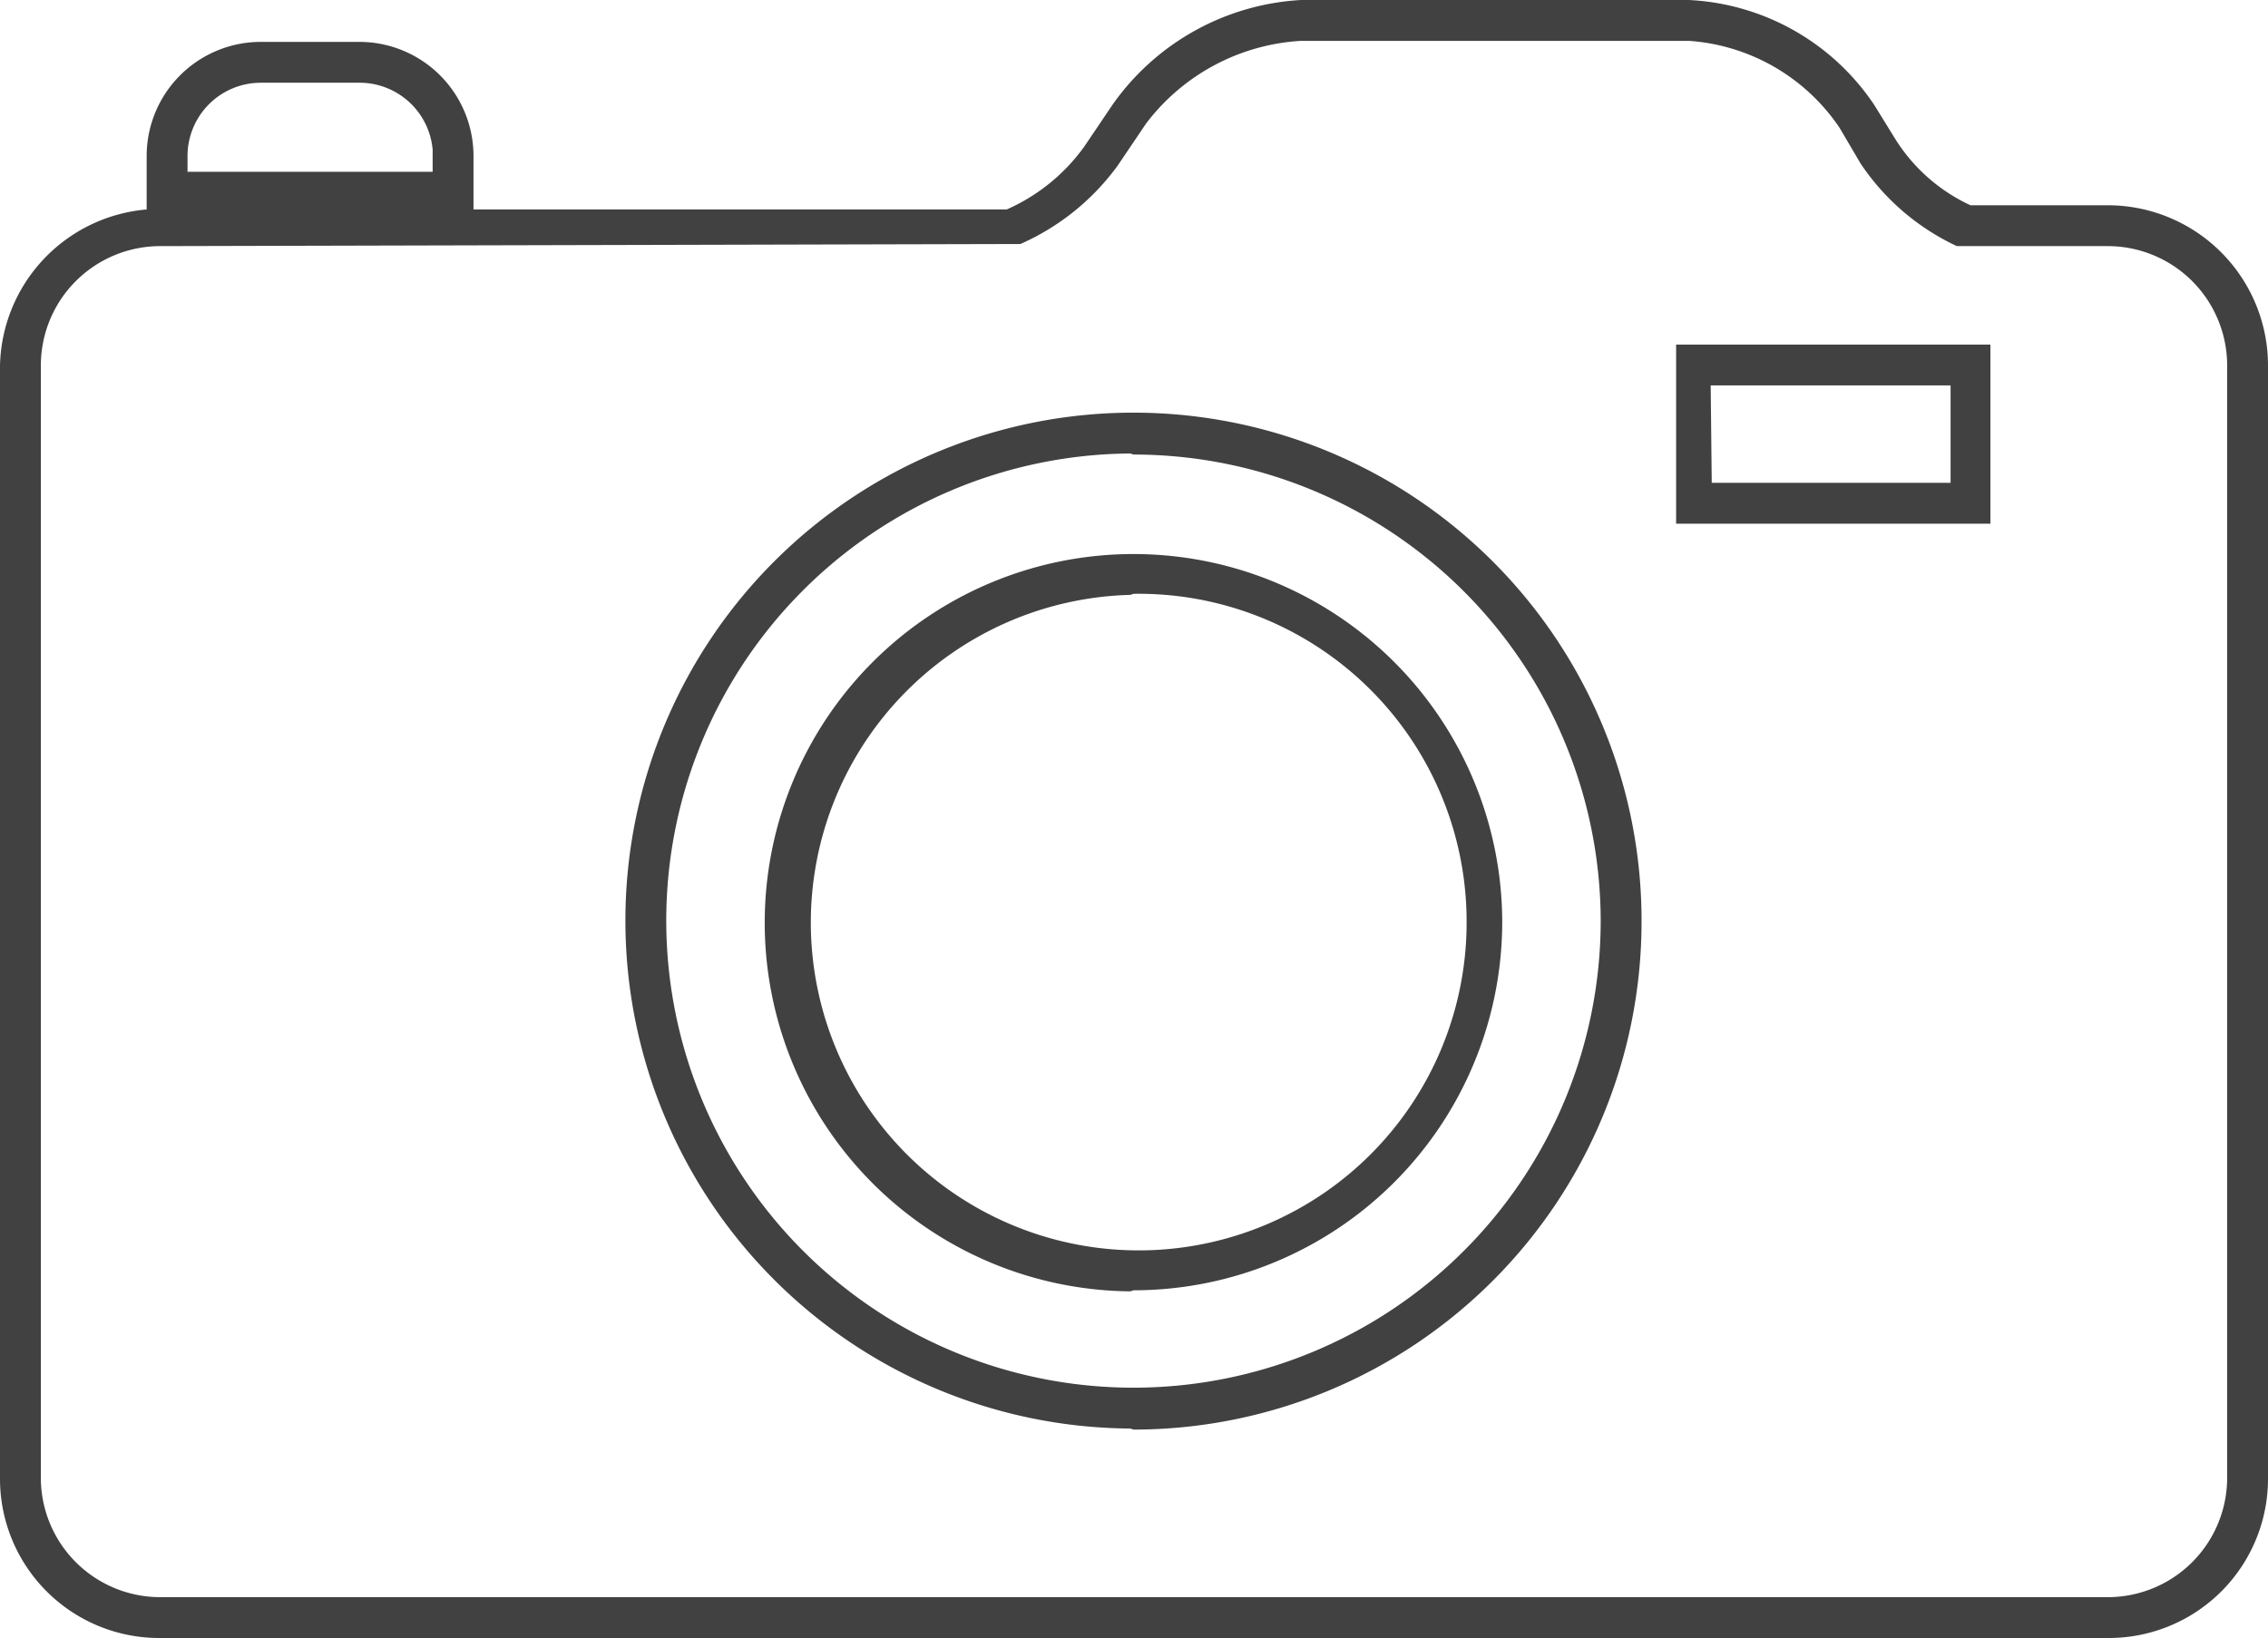 <svg xmlns="http://www.w3.org/2000/svg" viewBox="0 0 21.65 15.64"><defs><style>.cls-1{fill:#404140;}</style></defs><title>images</title><g id="Ebene_2" data-name="Ebene 2"><g id="Ebene_1-2" data-name="Ebene 1"><path class="cls-1" d="M20.13,15.64H1.52A1.52,1.52,0,0,1,0,14.12V3.49A1.53,1.53,0,0,1,1.4,2V1.49A1.09,1.09,0,0,1,2.49.4h.94A1.09,1.09,0,0,1,4.52,1.49V2H9.61a1.81,1.81,0,0,0,.74-.6L10.62,1a2.36,2.36,0,0,1,1.8-1h3.7a2.26,2.26,0,0,1,1.77,1l.21.34a1.68,1.68,0,0,0,.71.62h1.32a1.53,1.53,0,0,1,1.52,1.53V14.12A1.52,1.52,0,0,1,20.13,15.64ZM1.52,2.35A1.14,1.14,0,0,0,.39,3.49V14.12a1.14,1.14,0,0,0,1.13,1.13H20.13a1.14,1.14,0,0,0,1.13-1.13V3.49a1.14,1.14,0,0,0-1.13-1.14l-1.45,0a2.25,2.25,0,0,1-.92-.79l-.2-.34A1.89,1.89,0,0,0,16.12.39h-3.7a2,2,0,0,0-1.48.79l-.27.4a2.29,2.29,0,0,1-.93.75l-.08,0Zm.27-.71H4.13V1.43a.7.7,0,0,0-.7-.64H2.49a.7.7,0,0,0-.7.7Zm9,12A4.85,4.85,0,1,1,15.67,8.8,4.85,4.85,0,0,1,10.82,13.65Zm0-9.31A4.46,4.46,0,1,0,15.28,8.8,4.46,4.46,0,0,0,10.82,4.34Zm0,8A3.52,3.52,0,1,1,14.34,8.8,3.52,3.52,0,0,1,10.82,12.32Zm0-6.65A3.13,3.13,0,1,0,14,8.8,3.13,3.13,0,0,0,10.82,5.67ZM19,5H16V3.29h3Zm-2.66-.39h2.28V3.68H16.33Z"/></g></g></svg>